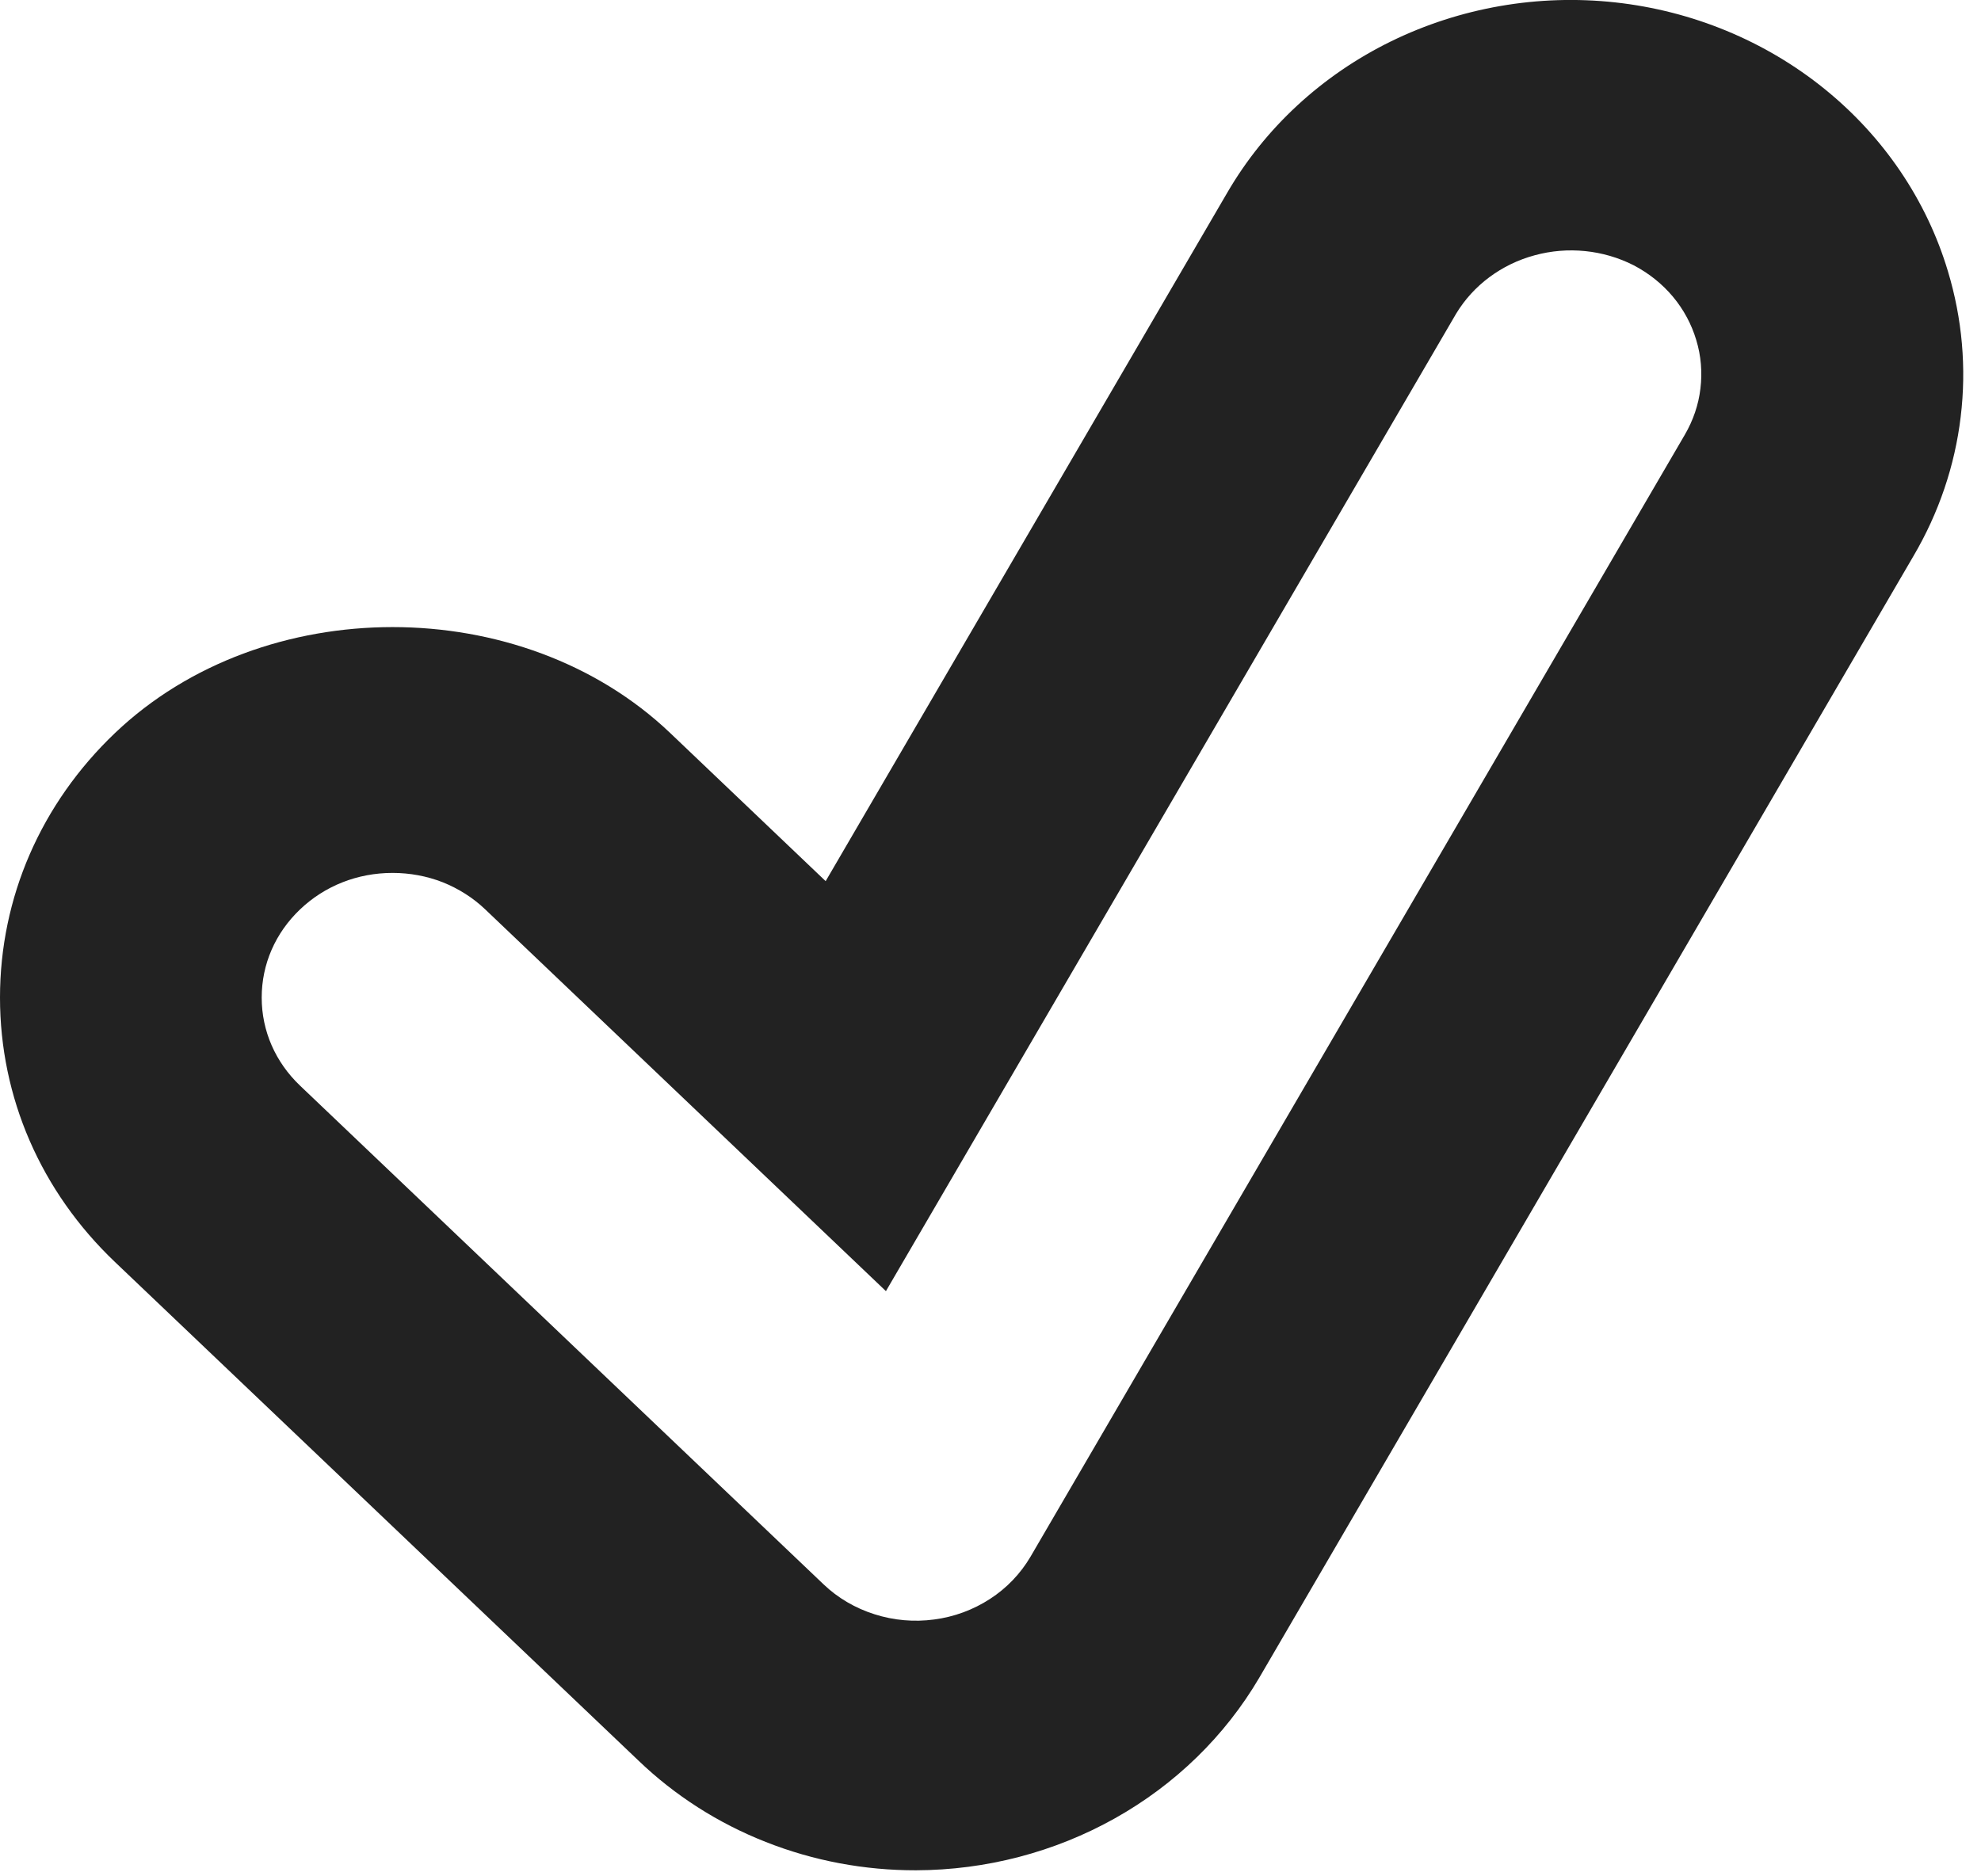 <svg width="19" height="18" viewBox="0 0 19 18" fill="none" xmlns="http://www.w3.org/2000/svg">
<path d="M8.786 17.942C8.291 17.943 7.801 17.851 7.344 17.67C6.887 17.49 6.473 17.225 6.124 16.89L1.103 12.107C0.392 11.43 0 10.528 0 9.57C0 8.612 0.392 7.71 1.103 7.032C2.525 5.677 5.006 5.677 6.428 7.032L7.919 8.453L11.771 1.848C12.132 1.227 12.678 0.722 13.341 0.397C14.003 0.073 14.752 -0.058 15.492 0.023C16.232 0.104 16.93 0.393 17.498 0.852C18.066 1.311 18.479 1.921 18.683 2.603C18.82 3.057 18.862 3.531 18.805 4C18.749 4.468 18.595 4.921 18.353 5.333L12.077 16.096C11.749 16.654 11.272 17.119 10.694 17.443C10.115 17.768 9.457 17.94 8.786 17.942ZM3.765 8.374C3.429 8.374 3.115 8.498 2.878 8.724C2.641 8.95 2.51 9.249 2.51 9.57C2.51 9.89 2.641 10.189 2.878 10.415L7.899 15.199C8.036 15.33 8.204 15.428 8.388 15.486C8.572 15.545 8.768 15.562 8.96 15.536C9.152 15.511 9.335 15.443 9.495 15.339C9.656 15.235 9.788 15.096 9.883 14.935L16.159 4.171C16.239 4.034 16.291 3.883 16.309 3.727C16.328 3.571 16.315 3.413 16.269 3.262C16.224 3.111 16.148 2.969 16.045 2.846C15.942 2.723 15.814 2.621 15.669 2.545C15.378 2.397 15.037 2.362 14.719 2.449C14.401 2.535 14.131 2.736 13.966 3.009L8.497 12.386L4.654 8.724C4.538 8.613 4.399 8.525 4.247 8.464C4.094 8.404 3.93 8.374 3.765 8.374Z" fill="#222222"/>
</svg>
